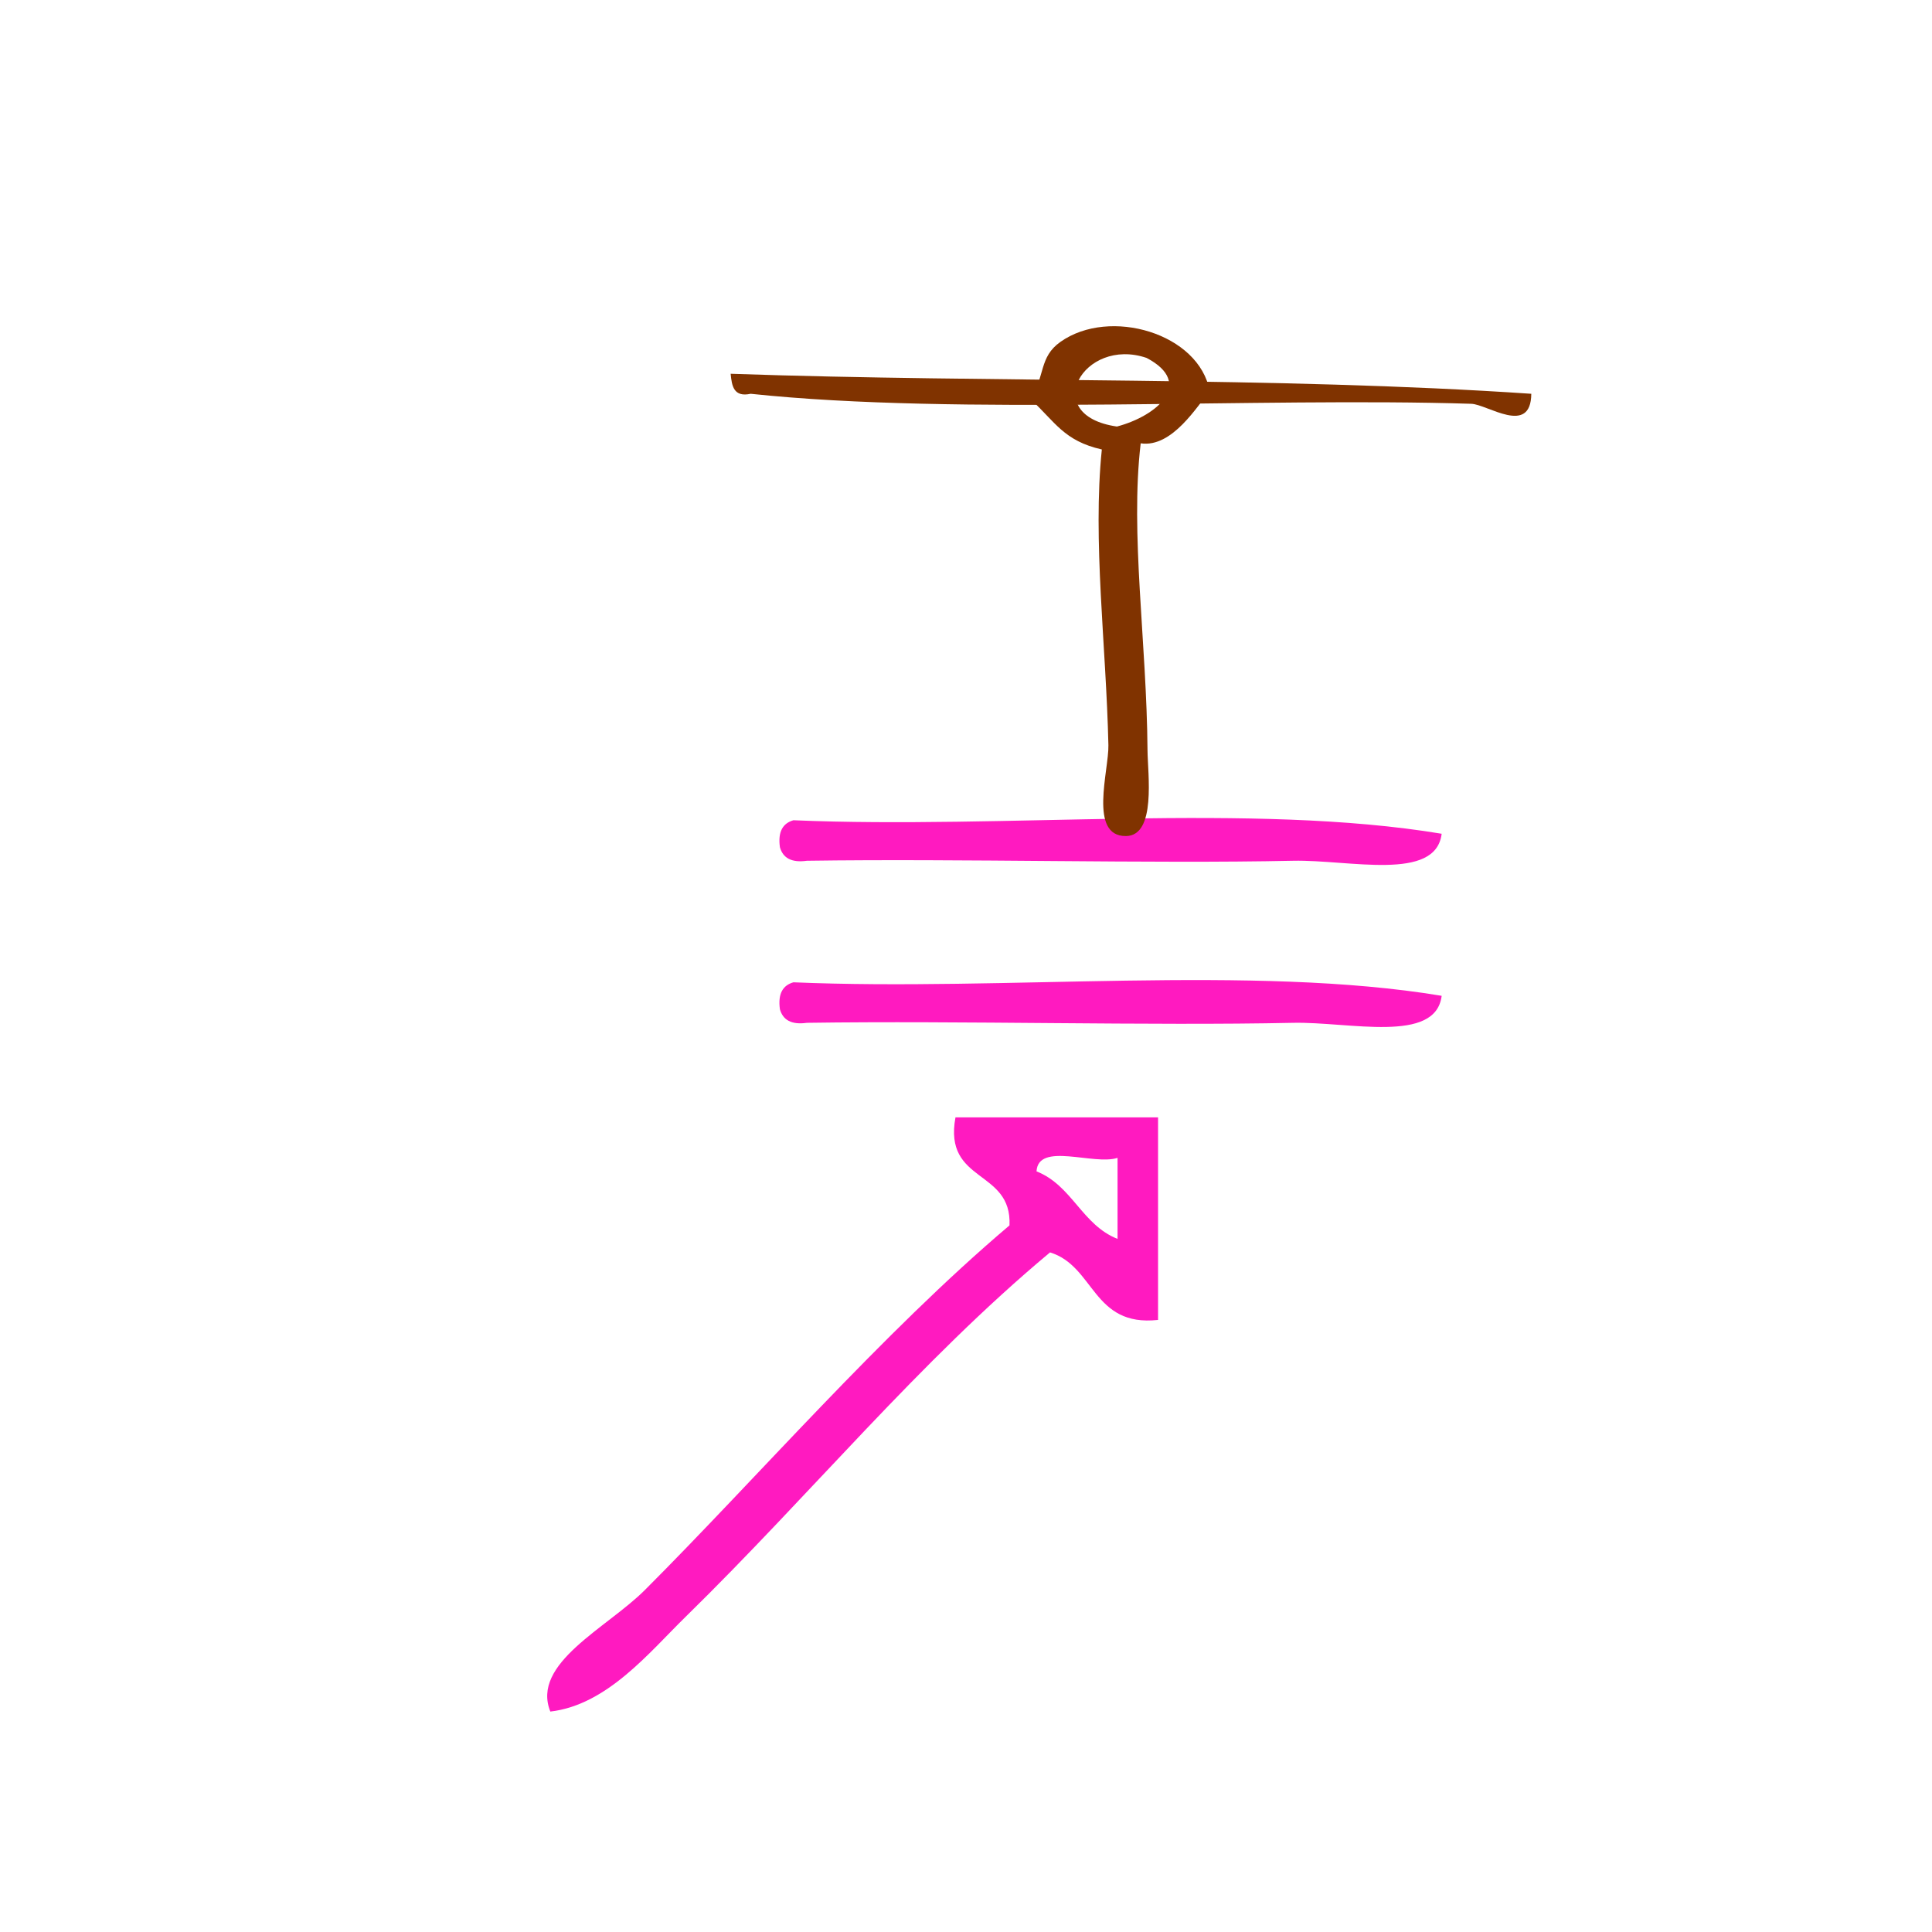 <?xml version="1.0" encoding="UTF-8" standalone="no"?>
<!-- Generator: Adobe Illustrator 15.0.0, SVG Export Plug-In . SVG Version: 6.00 Build 0)  -->

<svg
   xmlns:dc="http://purl.org/dc/elements/1.1/"
   xmlns:cc="http://creativecommons.org/ns#"
   xmlns:rdf="http://www.w3.org/1999/02/22-rdf-syntax-ns#"
   xmlns:svg="http://www.w3.org/2000/svg"
   xmlns="http://www.w3.org/2000/svg"
   xmlns:sodipodi="http://sodipodi.sourceforge.net/DTD/sodipodi-0.dtd"
   xmlns:inkscape="http://www.inkscape.org/namespaces/inkscape"
   version="1.1"
   id="Calque_1"
   x="0px"
   y="0px"
   width="100px"
   height="100px"
   viewBox="0 0 100 100"
   style="enable-background:new 0 0 100 100;"
   xml:space="preserve"
   sodipodi:docname="unideo-36-miss2.svg"
   inkscape:version="0.92.1 r15371"><defs
   id="defs17" /><sodipodi:namedview
   pagecolor="#ffffff"
   bordercolor="#666666"
   borderopacity="1"
   objecttolerance="10"
   gridtolerance="10"
   guidetolerance="10"
   inkscape:pageopacity="0"
   inkscape:pageshadow="2"
   inkscape:window-width="640"
   inkscape:window-height="480"
   id="namedview15"
   showgrid="false"
   inkscape:zoom="2.36"
   inkscape:cx="50"
   inkscape:cy="68.92624"
   inkscape:window-x="637"
   inkscape:window-y="206"
   inkscape:window-maximized="0"
   inkscape:current-layer="Calque_1" />
<g
   id="g12"
   style="fill:#ff1ac0;fill-opacity:1"
   transform="matrix(0.699,0,0,0.699,16.522,30.515)">
	<g
   id="g10"
   style="fill:#ff1ac0;fill-opacity:1">
		<g
   id="g8"
   style="fill:#ff1ac0;fill-opacity:1">
			<path
   d="m 83.116,18.083 c -0.435,3.57 -6.828,1.912 -11,2 -10.668,0.227 -24.484,-0.169 -36.001,0 -1.163,0.163 -1.778,-0.221 -2,-1 -0.163,-1.162 0.222,-1.778 1,-2 15.669,0.665 33.997,-1.329 48.001,1 z"
   id="path2"
   style="fill:#ff1ac0;fill-opacity:1"
   inkscape:connector-curvature="0" />
			<path
   d="m 83.116,30.083 c -0.435,3.57 -6.828,1.912 -11,2 -10.668,0.227 -24.484,-0.169 -36.001,0 -1.163,0.163 -1.778,-0.221 -2,-1 -0.163,-1.162 0.222,-1.778 1,-2 15.669,0.665 33.997,-1.329 48.001,1 z"
   id="path4"
   style="fill:#ff1ac0;fill-opacity:1"
   inkscape:connector-curvature="0" />
			<path
   d="m 47.115,39.083 c 5.001,0 10.001,0 15.001,0 0,5 0,10 0,15 -4.868,0.534 -4.681,-3.986 -8,-5 -9.745,8.133 -17.632,17.829 -27.001,27 -2.687,2.63 -5.803,6.516 -10,7 -1.438,-3.573 4.174,-6.174 7,-9 8.296,-8.296 17.535,-18.987 27,-27 0.191,-4.19 -4.909,-3.091 -4,-8 z m 12.001,9 c 0,-2 0,-4 0,-6 -1.759,0.575 -5.875,-1.208 -6,1 2.632,1.035 3.367,3.967 6,5 z"
   id="path6"
   style="fill:#ff1ac0;fill-opacity:1"
   inkscape:connector-curvature="0" />
		</g>
	</g>
</g>
<g
   transform="matrix(0.518,0,0,0.518,-23.112,21.751)"
   id="g4603"><g
     style="fill:#803300;fill-opacity:1"
     id="g10-185"
     transform="translate(107.628,-87.798)"><g
       style="fill:#803300;fill-opacity:1"
       id="g8-16"><g
         style="fill:#803300;fill-opacity:1"
         id="g6-343"><path
           style="fill:#803300;fill-opacity:1"
           id="path2-27"
           d="m 9.999,83.156 c 26.418,0.915 54.4,0.267 80.001,2 -0.041,4.243 -4.379,1.052 -6,1 -21.135,-0.674 -51.21,1.203 -72.001,-1 -1.701,0.367 -1.886,-0.781 -2,-2 z"
           inkscape:connector-curvature="0" /></g></g></g><g
     style="fill:#803300"
     id="g8-92-7-0"
     transform="matrix(1.404,0,0,1.024,158.429,-90.923)"><g
       transform="matrix(0.546,-0.564,0.564,0.546,-56.845,104.399)"
       style="fill:#803300"
       id="g6-59-6-1"><g
         style="fill:#803300"
         id="g4-66-7-7"><path
           style="fill:#803300"
           id="path2-178-6-7"
           d="m 71.697,40.307 c -2.005,0.408 -7.418,2.478 -9,0 -8.78,7.149 -17.332,17.538 -27.001,27 -2.064,2.021 -7.047,7.953 -9,6 -2.424,-2.424 4.799,-6.799 7,-9 8.725,-8.724 17.28,-18.74 26.001,-26 -1.628,-3.222 -0.479,-5.417 0,-9 3.017,-1.048 4.283,-3.084 7,-3 6.214,0.192 9.524,8.302 5,14 z m -9,-3 c 3.481,1.702 8.773,1.332 8,-4 -2.065,-5.978 -11.924,-2.064 -8,4 z"
           inkscape:connector-curvature="0" /></g></g></g></g></svg>